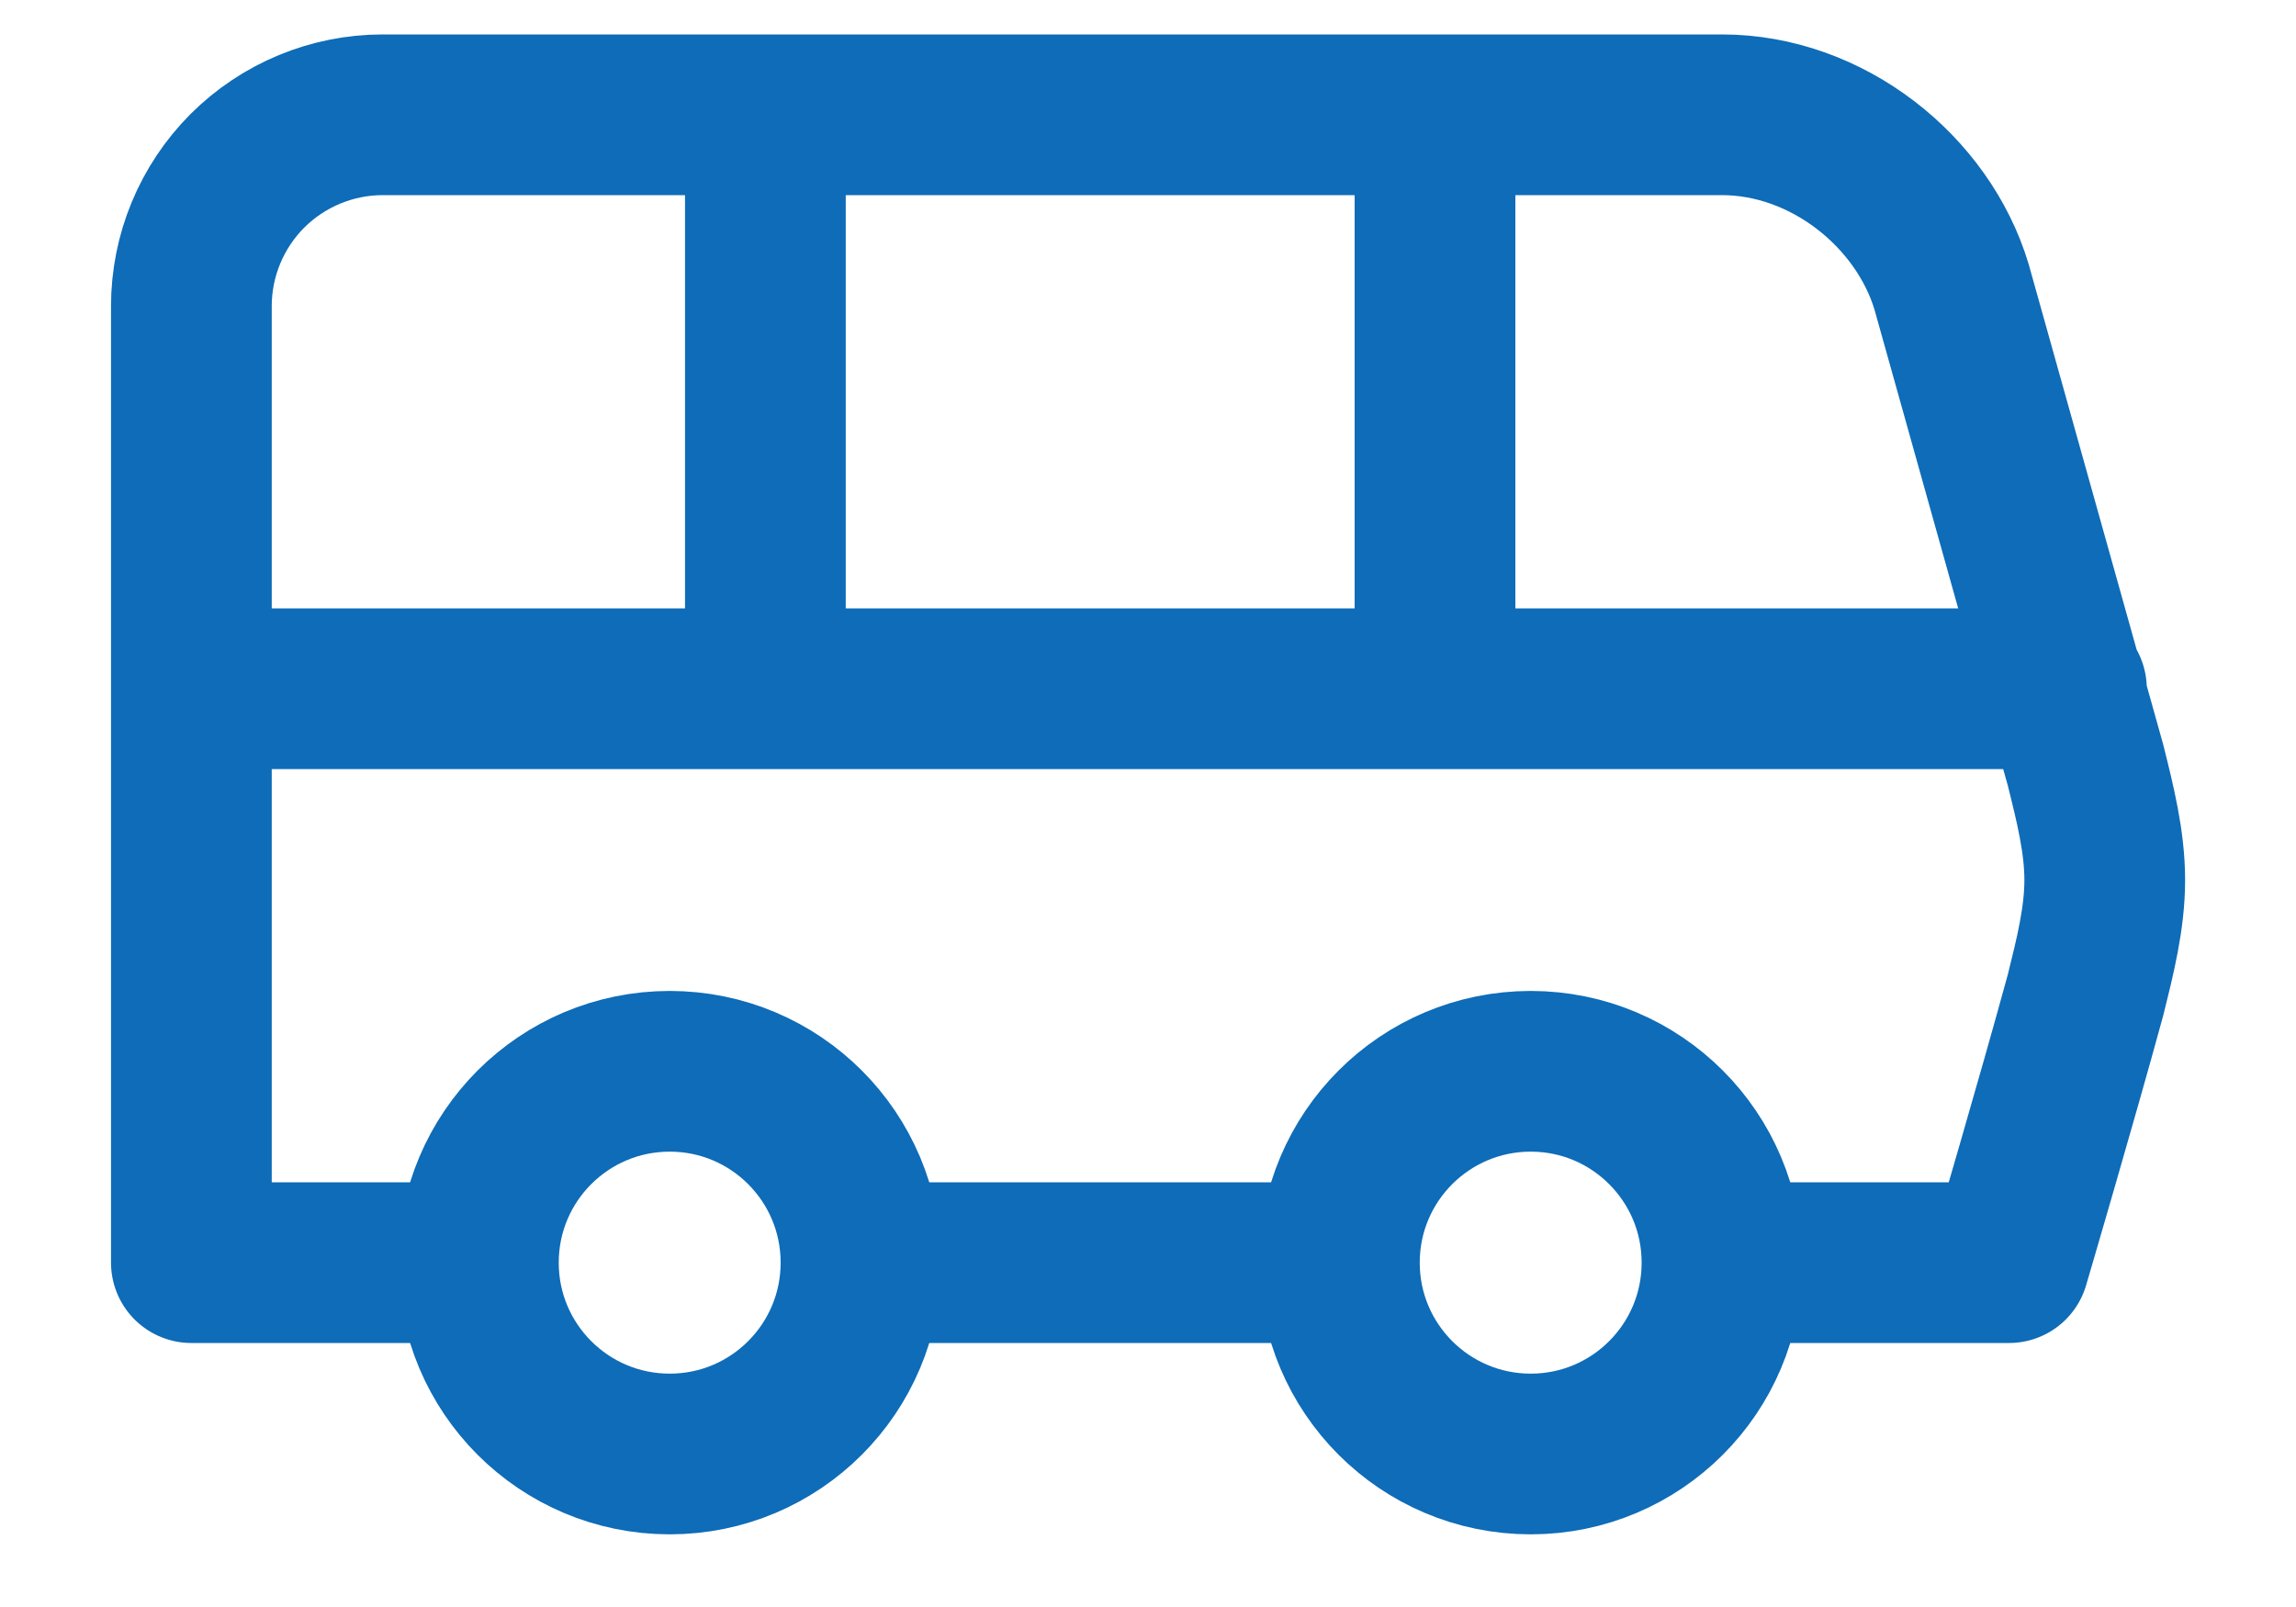<svg width="20" height="14" viewBox="0 0 20 14" fill="none" xmlns="http://www.w3.org/2000/svg">
<path d="M6.667 1V6M12.5 1V6M1.667 6H18M15 11H17.5C17.5 11 17.917 9.583 18.167 8.667C18.25 8.333 18.334 8 18.334 7.667C18.334 7.333 18.25 7 18.167 6.667L17 2.5C16.75 1.667 15.917 1 15 1H3.334C2.892 1 2.468 1.176 2.155 1.488C1.843 1.801 1.667 2.225 1.667 2.667V11H4.167M15 11C15 11.921 14.254 12.667 13.334 12.667C12.413 12.667 11.667 11.921 11.667 11M15 11C15 10.079 14.254 9.333 13.334 9.333C12.413 9.333 11.667 10.079 11.667 11M4.167 11C4.167 11.921 4.913 12.667 5.834 12.667C6.754 12.667 7.5 11.921 7.5 11M4.167 11C4.167 10.079 4.913 9.333 5.834 9.333C6.754 9.333 7.5 10.079 7.5 11M7.5 11H11.667" stroke="#0E6CB8" stroke-width="1.4" stroke-linecap="round" stroke-linejoin="round"/>
</svg>
